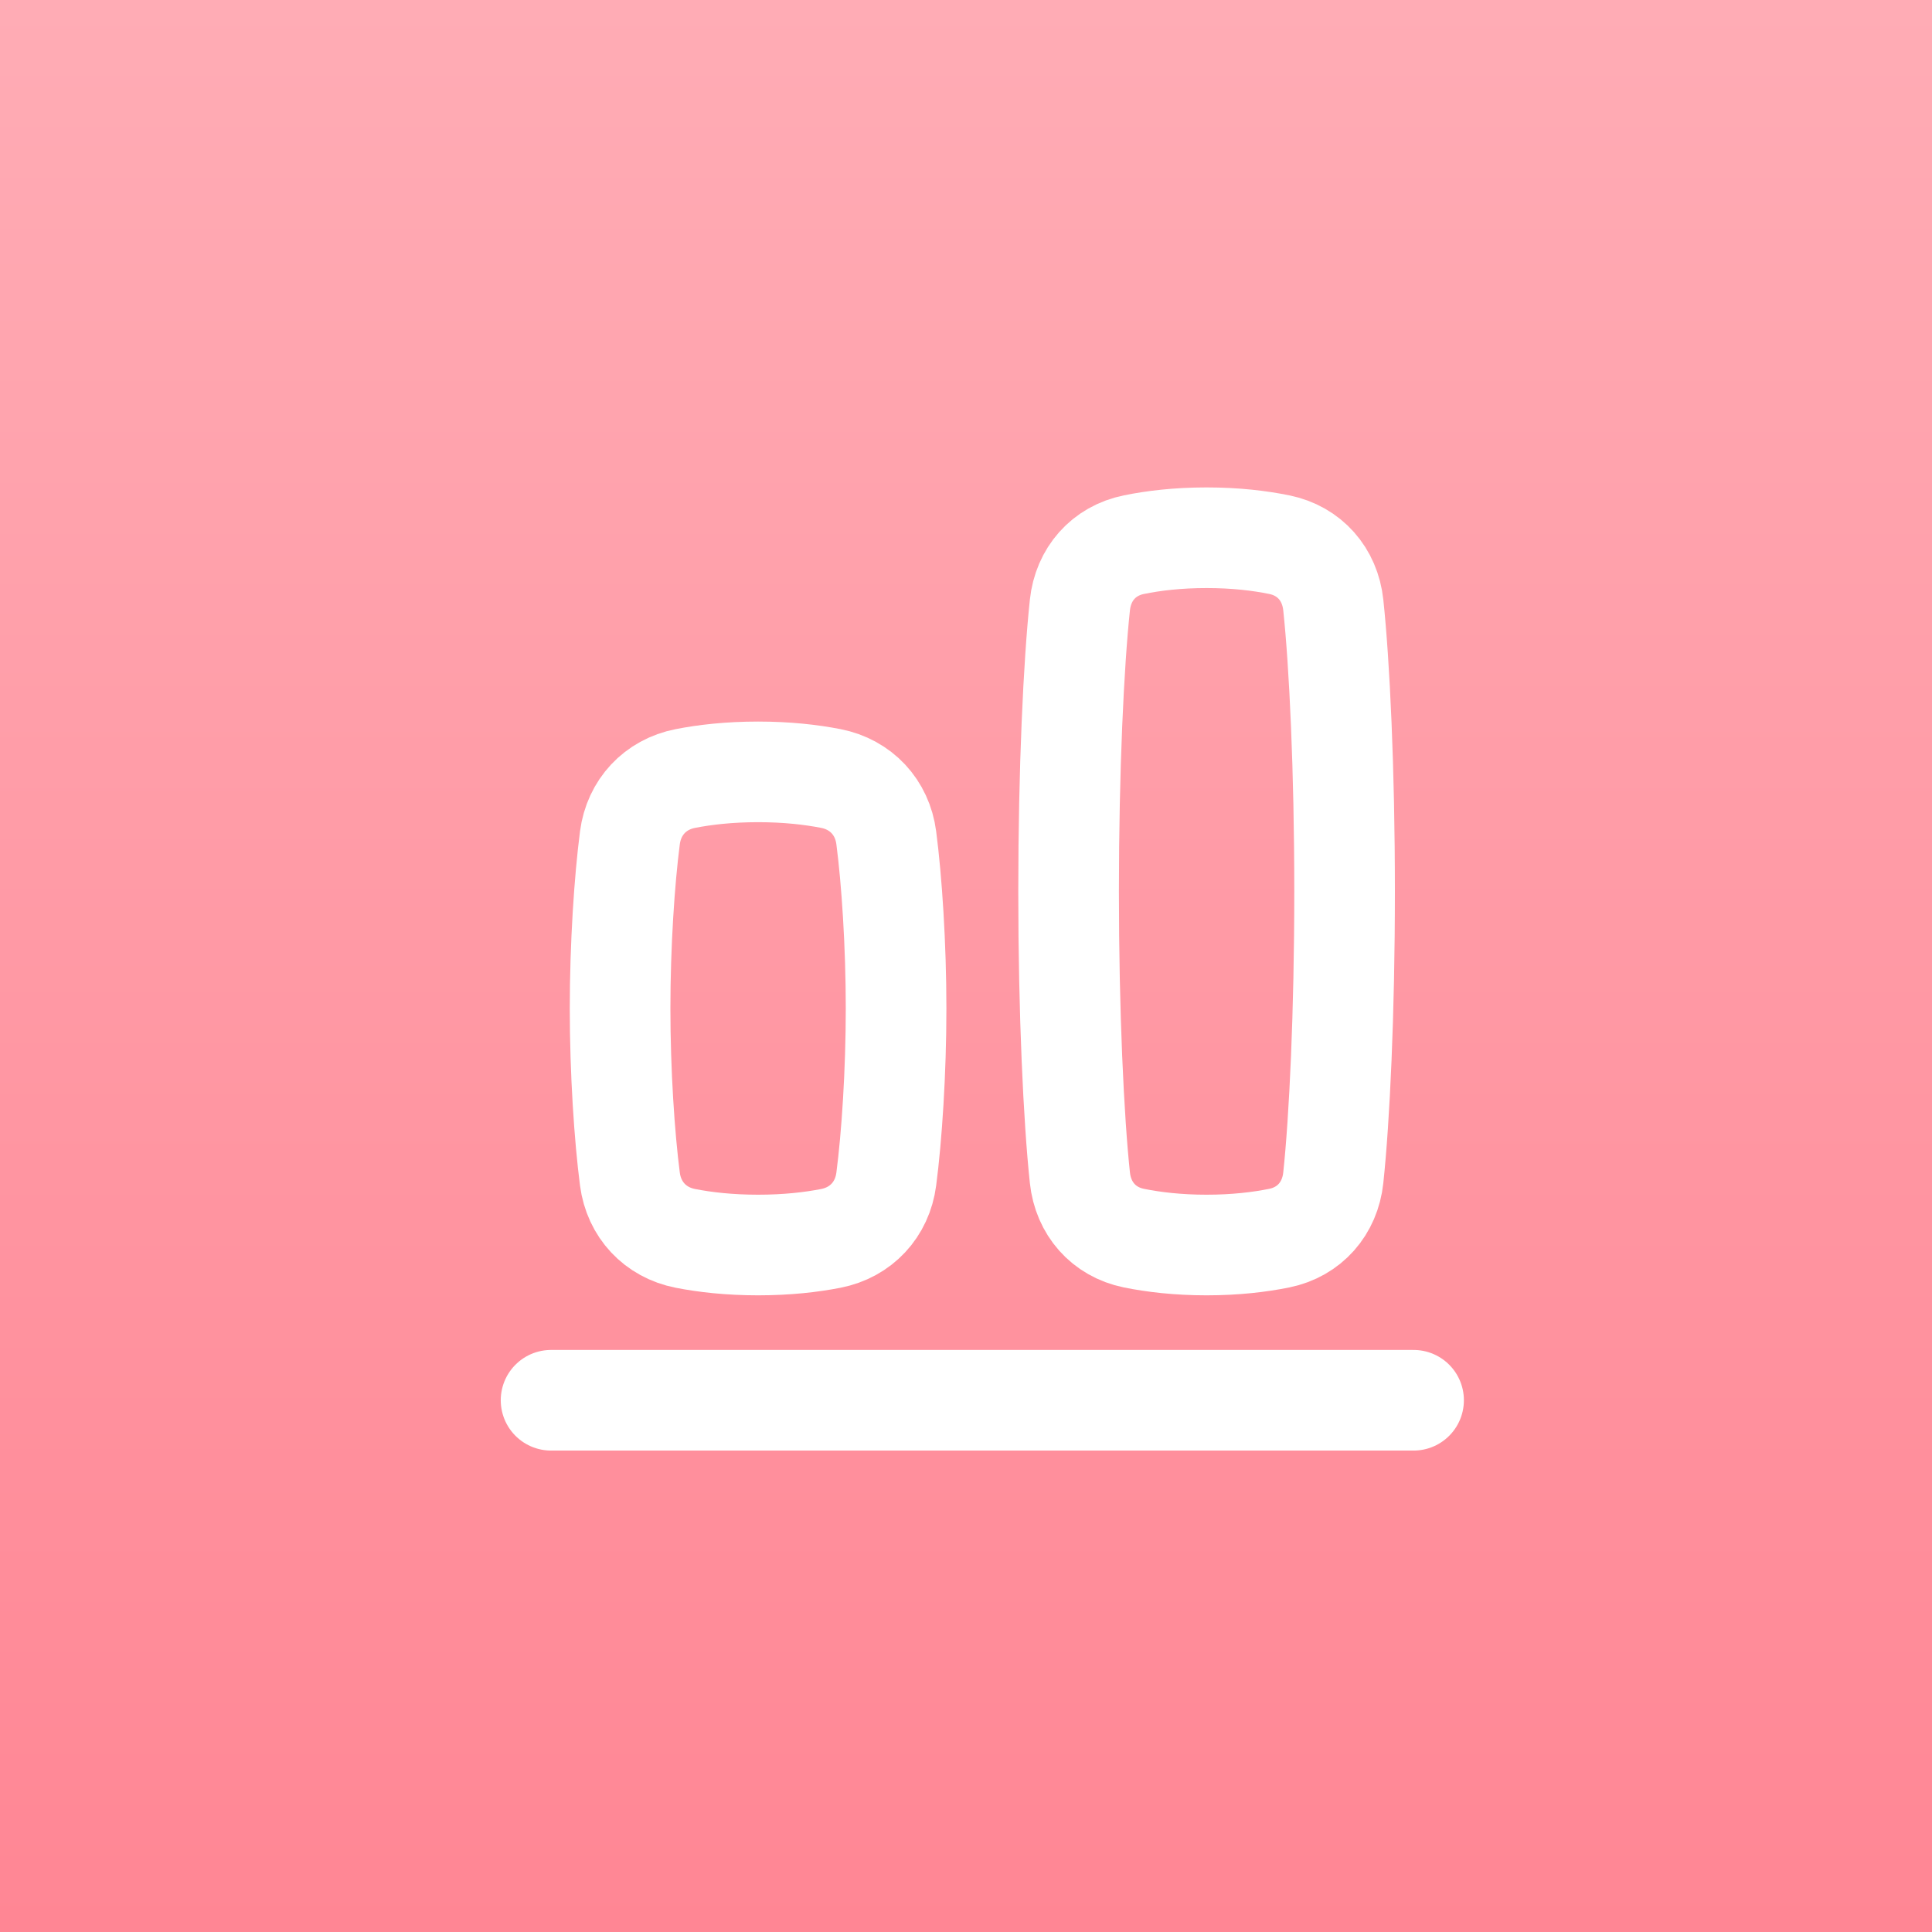 <svg width="48" height="48" viewBox="0 0 48 48" fill="none" xmlns="http://www.w3.org/2000/svg">
<rect x="0" y="0" width="48" height="48" fill="#333333" stroke="none"/>
<rect width="43.2" height="43.2" transform="translate(2.398 2.4)" fill="url(#paint0_linear_15742_20380)"/>
<rect width="48" height="48" fill="url(#paint1_linear_15742_20380)"/>
<path d="M13.691 34.789H35.12" stroke="white" stroke-width="2.5" stroke-linecap="round" stroke-linejoin="round"/>
<path d="M15.406 25.054C15.406 23.481 15.513 21.871 15.65 20.814C15.749 20.057 16.277 19.489 17.027 19.342C17.512 19.247 18.114 19.177 18.835 19.177C19.556 19.177 20.158 19.247 20.643 19.342C21.392 19.489 21.921 20.057 22.019 20.814C22.157 21.871 22.263 23.481 22.263 25.054C22.263 26.628 22.157 28.238 22.019 29.295C21.921 30.052 21.392 30.62 20.643 30.767C20.158 30.862 19.556 30.932 18.835 30.932C18.114 30.932 17.512 30.862 17.027 30.767C16.277 30.62 15.749 30.052 15.65 29.295C15.513 28.238 15.406 26.628 15.406 25.054Z" stroke="white" stroke-width="2.5" stroke-linecap="round" stroke-linejoin="round"/>
<path d="M26.549 22.146C26.549 19.121 26.675 16.485 26.83 15.03C26.911 14.267 27.419 13.684 28.172 13.532C28.656 13.433 29.258 13.36 29.977 13.36C30.697 13.36 31.299 13.433 31.783 13.532C32.535 13.684 33.044 14.267 33.125 15.03C33.28 16.485 33.406 19.121 33.406 22.146C33.406 25.171 33.28 27.807 33.125 29.262C33.044 30.025 32.535 30.608 31.783 30.761C31.299 30.859 30.697 30.932 29.977 30.932C29.258 30.932 28.656 30.859 28.171 30.761C27.419 30.608 26.911 30.025 26.83 29.262C26.675 27.807 26.549 25.171 26.549 22.146Z" stroke="white" stroke-width="2.5" stroke-linecap="round" stroke-linejoin="round"/>
<defs>
<linearGradient id="paint0_linear_15742_20380" x1="21.6" y1="0" x2="21.6" y2="43.2" gradientUnits="userSpaceOnUse">
<stop stop-color="#FFACB5"/>
<stop offset="1" stop-color="#FF8694"/>
</linearGradient>
<linearGradient id="paint1_linear_15742_20380" x1="24" y1="0" x2="24" y2="48" gradientUnits="userSpaceOnUse">
<stop stop-color="#FFACB5"/>
<stop offset="1" stop-color="#FF8694"/>
</linearGradient>
</defs>
</svg>
